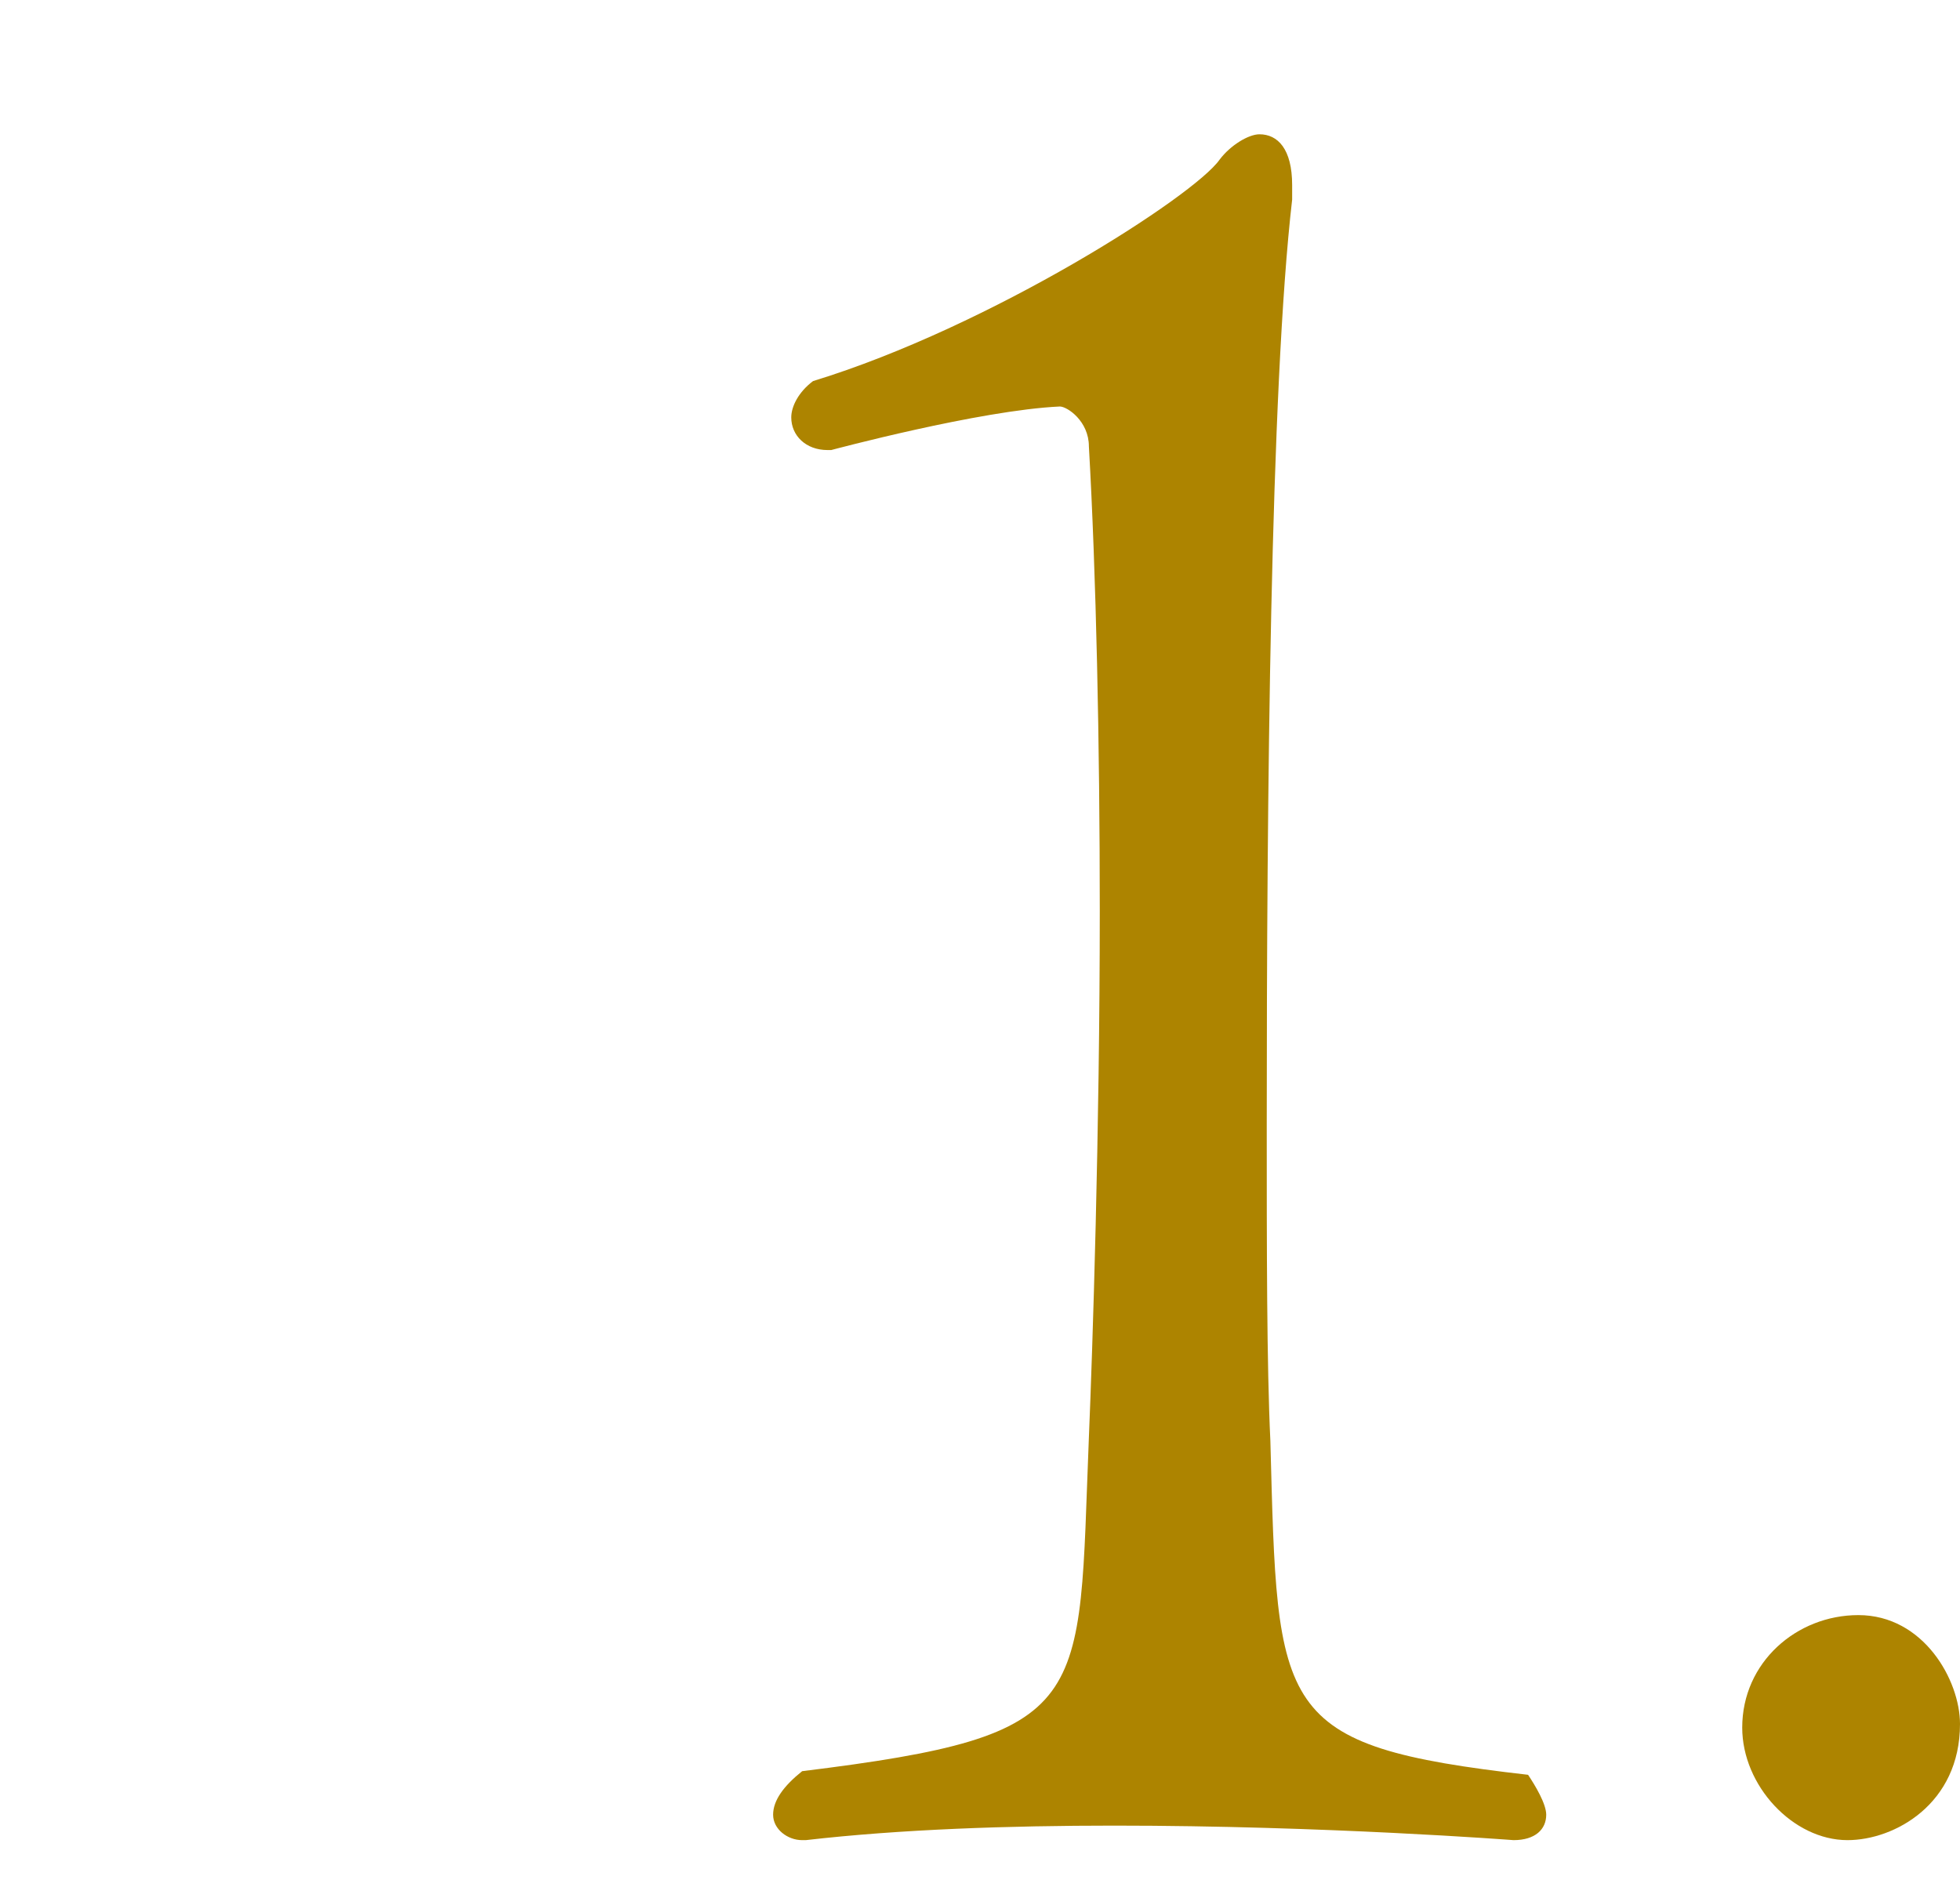 <?xml version="1.0" encoding="utf-8"?>
<!-- Generator: Adobe Illustrator 28.0.0, SVG Export Plug-In . SVG Version: 6.00 Build 0)  -->
<svg version="1.1" id="レイヤー_2_00000085934164122898758050000016997179491279738290_"
	 xmlns="http://www.w3.org/2000/svg" xmlns:xlink="http://www.w3.org/1999/xlink" x="0px" y="0px" viewBox="0 0 54 52"
	 style="enable-background:new 0 0 54 52;" xml:space="preserve">
<style type="text/css">
	.st0{fill:#AD8400;}
</style>
<g>
	<g>
		<path class="st0" d="M48,47.6c0-1.8,1.5-3.1,3.2-3.1c1.8,0,2.8,1.8,2.8,3c0,2.2-1.8,3.2-3.1,3.2C49.4,50.7,48,49.2,48,47.6z"/>
	</g>
	<path class="st0" d="M42.6,50c0,0.4-0.3,0.7-0.9,0.7c0,0-5.2-0.4-11-0.4c-2.9,0-5.9,0.1-8.5,0.4h-0.1c-0.4,0-0.8-0.3-0.8-0.7
		s0.3-0.8,0.8-1.2c8.1-1,7.6-1.8,7.9-9.2c0.1-2.4,0.3-8.4,0.3-14.5c0-4.6-0.1-9.3-0.3-12.8c0-0.7-0.6-1.1-0.8-1.1
		c-2.2,0.1-6.3,1.2-6.3,1.2h-0.1c-0.6,0-1-0.4-1-0.9c0-0.3,0.2-0.7,0.6-1C27.3,9,32.9,5.4,33.6,4.4c0.3-0.4,0.8-0.7,1.1-0.7
		c0.5,0,0.9,0.4,0.9,1.4v0.4C35,10.7,34.9,22,34.9,31c0,3.4,0,6.6,0.1,8.7c0.2,7.5,0.1,8.4,7.1,9.2C42.3,49.2,42.6,49.7,42.6,50
		L42.6,50z"/>
</g>
</svg>
